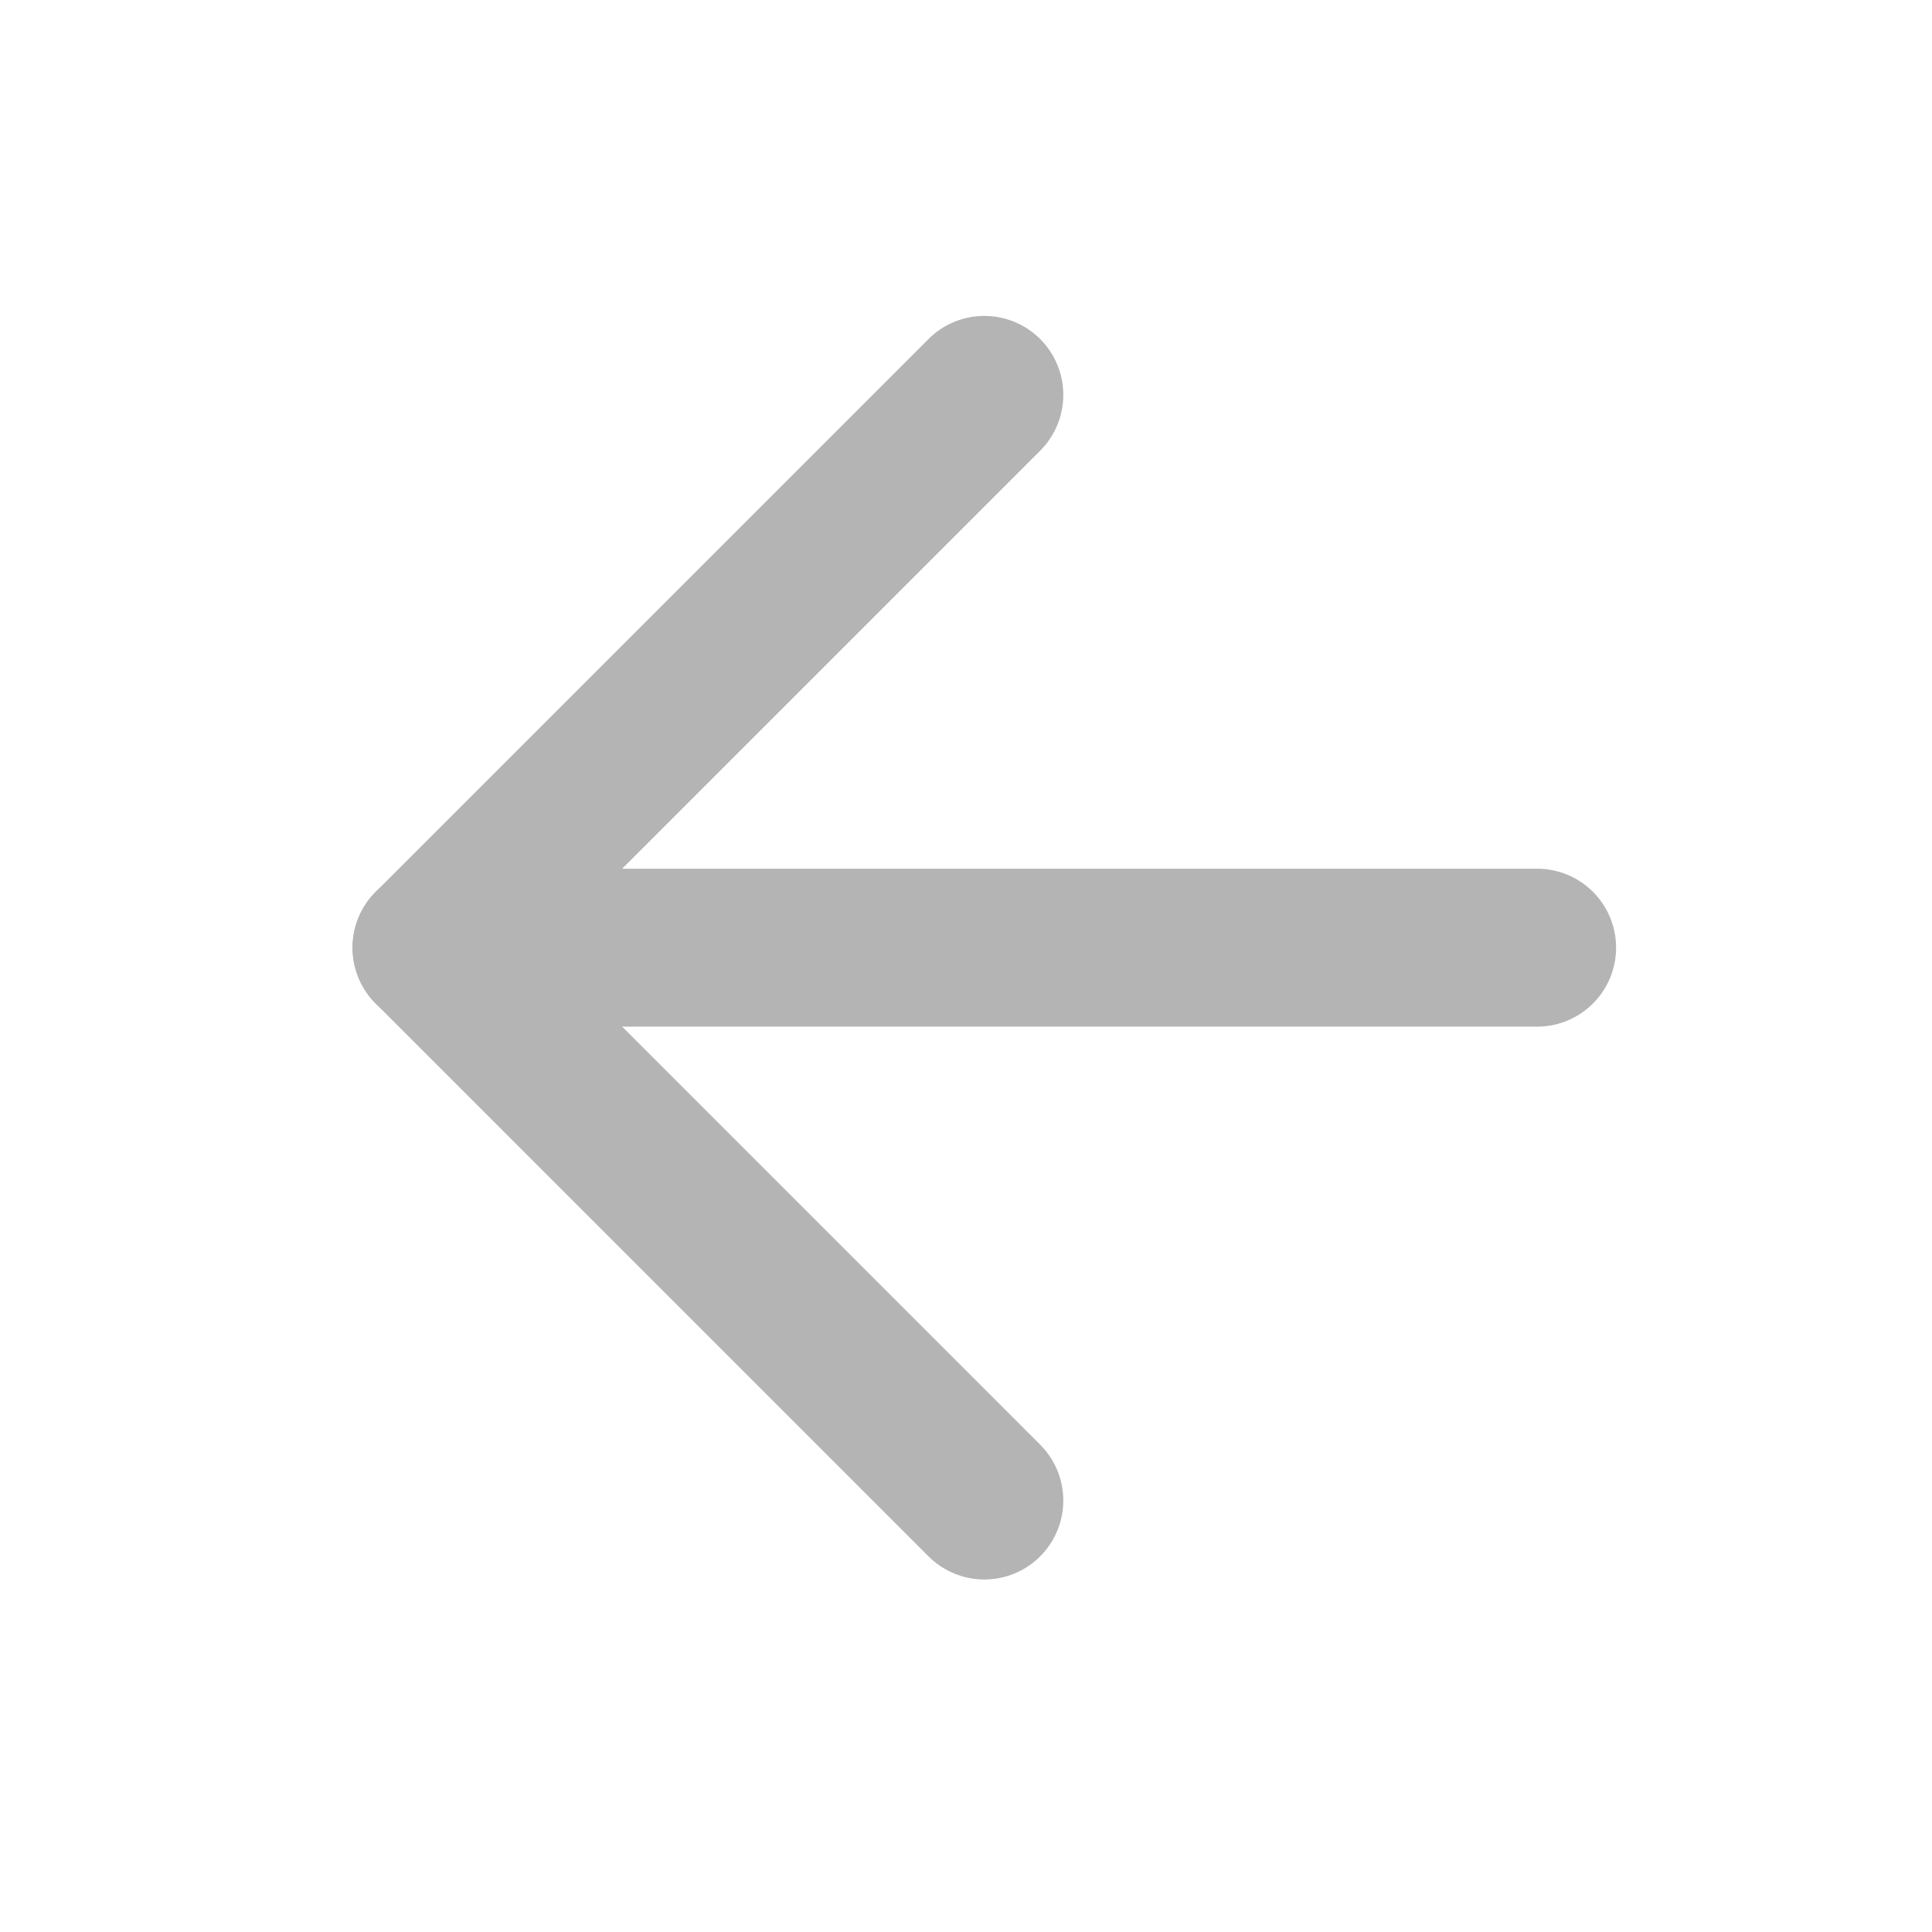 <svg width="39" height="39" viewBox="0 0 39 39" fill="none" xmlns="http://www.w3.org/2000/svg">
<g opacity="0.5">
<path d="M31.029 19.13H8.71" stroke="#696969" stroke-width="3.188" stroke-linecap="round" stroke-linejoin="round"/>
<path d="M19.87 7.971L8.711 19.13L19.87 30.29" stroke="#696969" stroke-width="3.188" stroke-linecap="round" stroke-linejoin="round"/>
</g>
</svg>

